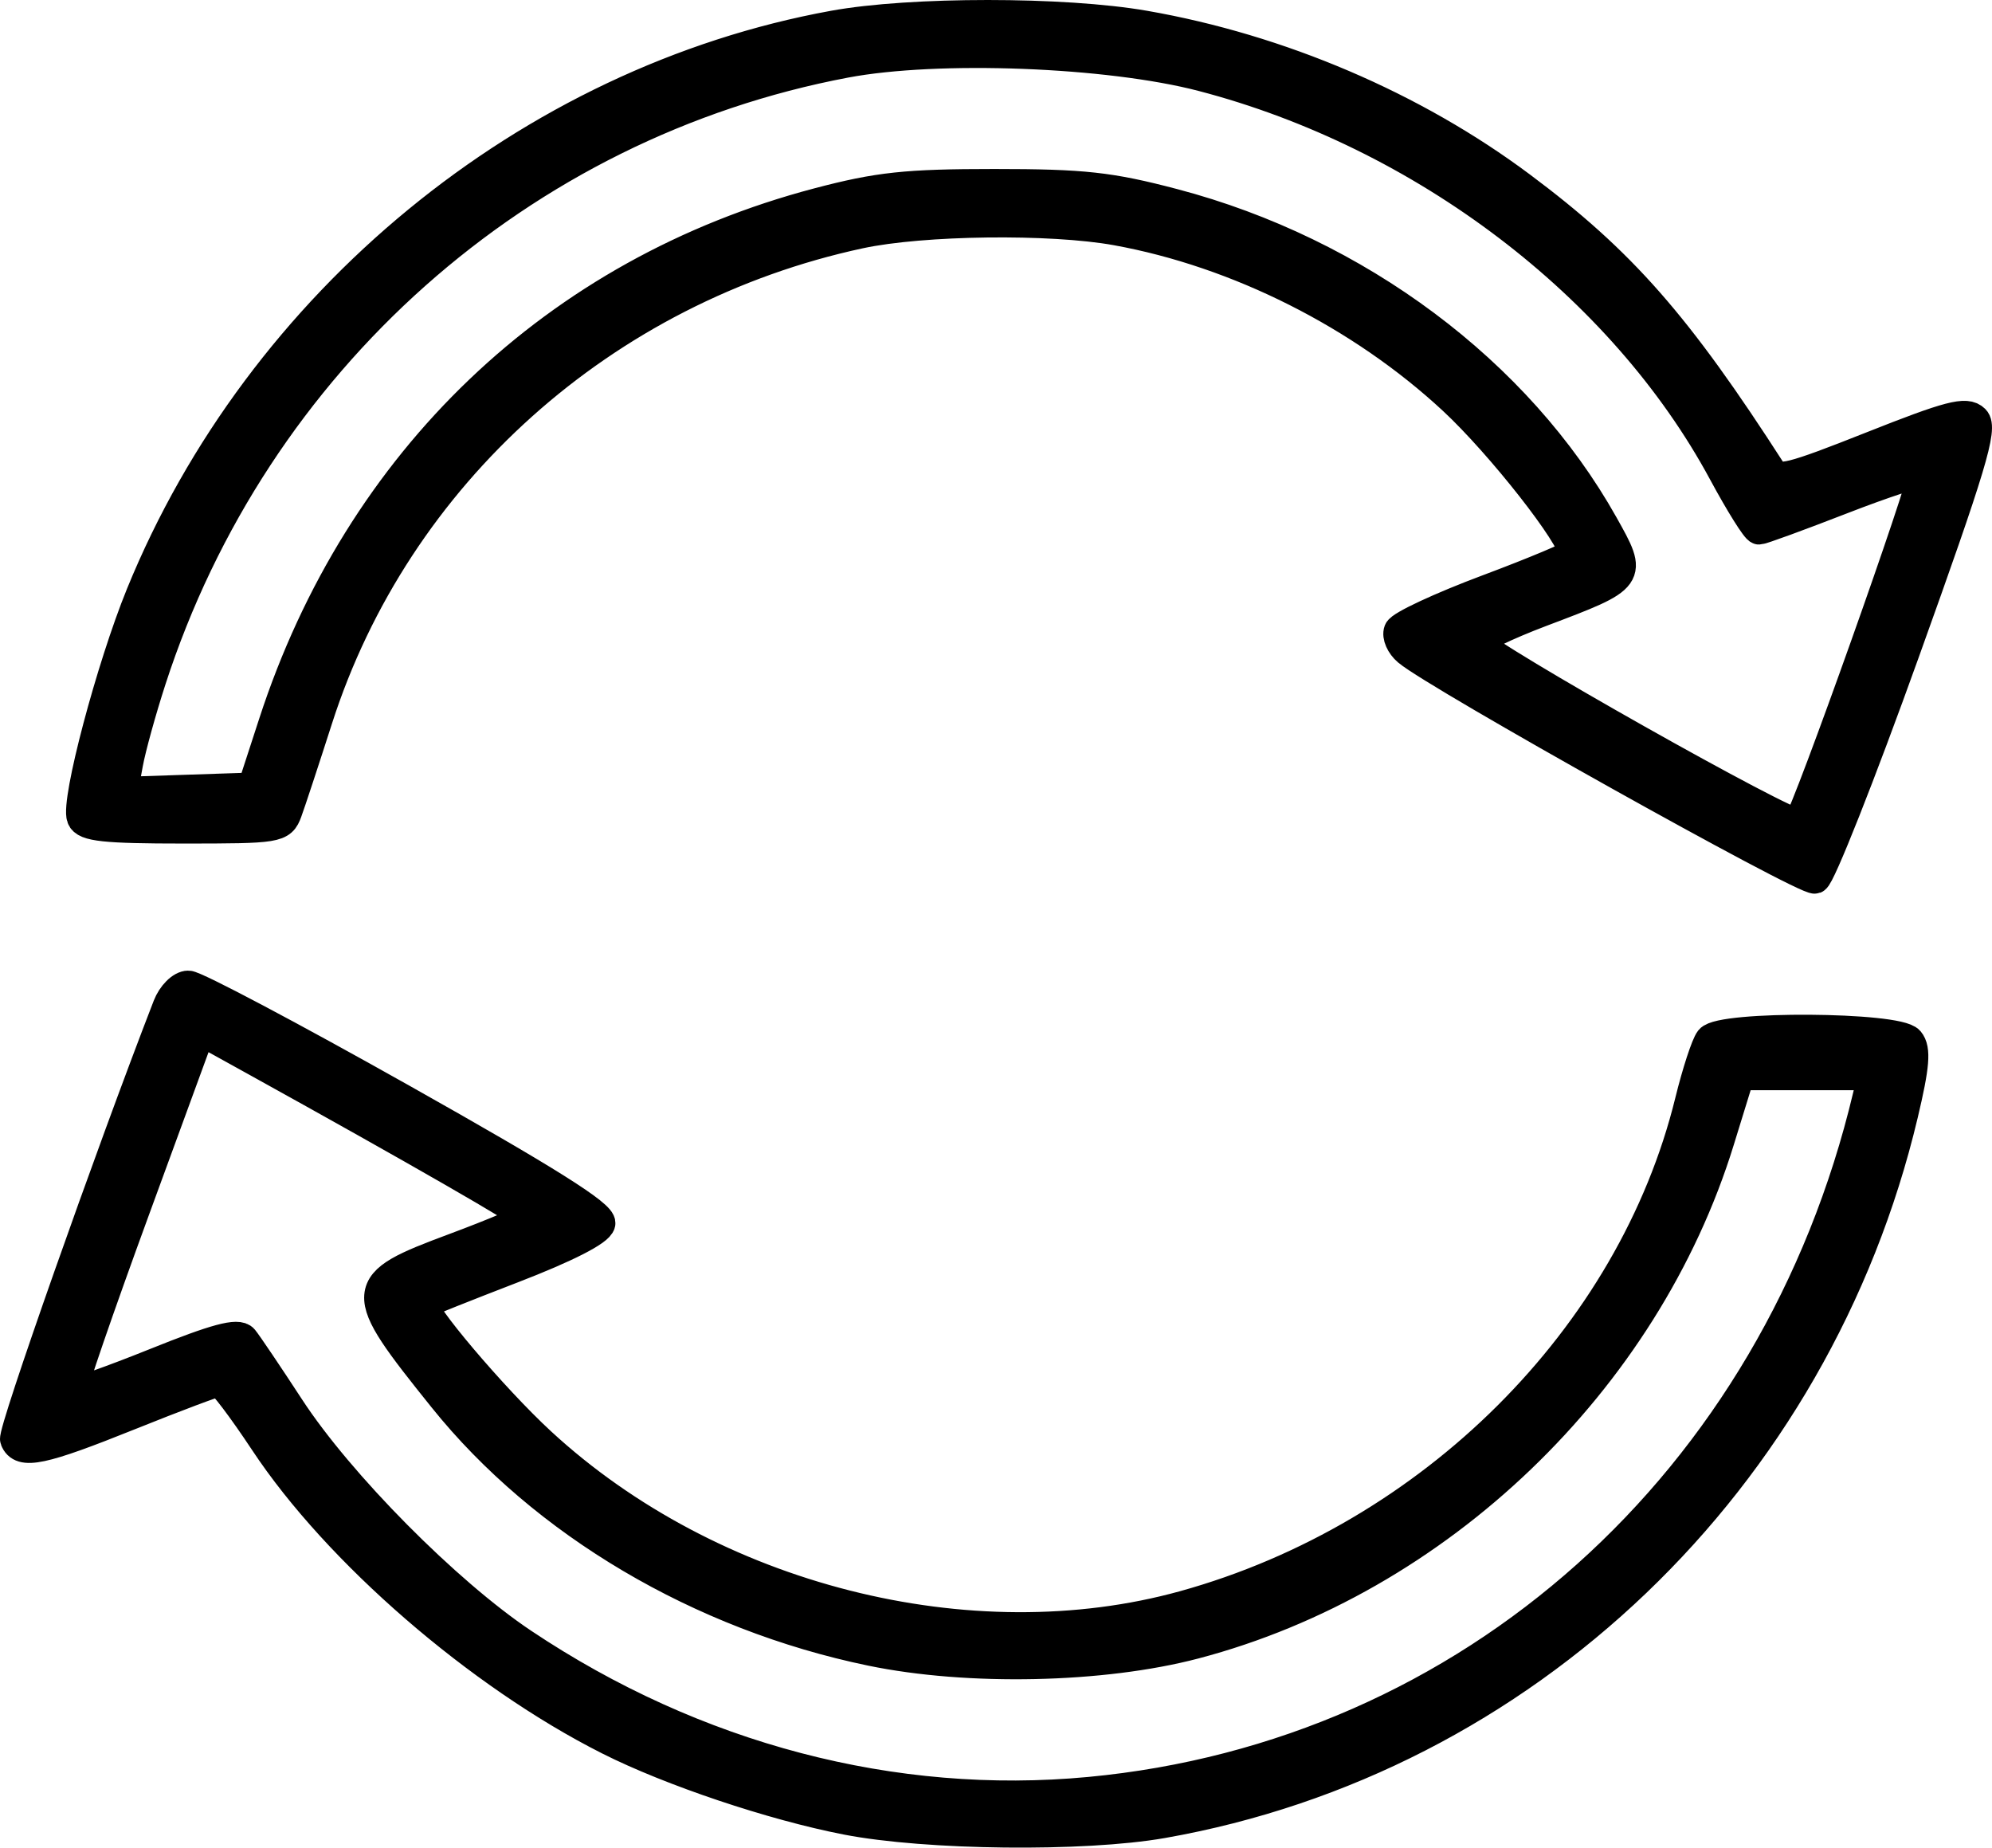 <svg width="100%" height="100%" preserveAspectRatio="xMidYMid meet" xmlns="http://www.w3.org/2000/svg" viewBox="123.446 135.133 266.563 247.214"><path fill="currentColor" fill-rule="evenodd" stroke="currentColor" stroke-linecap="round" stroke-linejoin="round" stroke-width="4" d="M235 138.544c-40.737 7.411-76.753 36.986-92.712 76.131-3.975 9.748-8.734 27.72-7.91 29.867.45 1.174 3.099 1.458 13.612 1.458 12.623 0 13.08-.074 13.884-2.25.457-1.238 2.299-6.826 4.094-12.419 10.493-32.7 38.271-57.569 72.532-64.936 8.394-1.805 25.565-2.015 34.356-.421 16.242 2.945 32.76 11.262 45.056 22.686 6.364 5.911 16.088 18.307 16.088 20.507 0 .29-5.15 2.456-11.443 4.812-6.294 2.356-11.664 4.857-11.933 5.558-.269.702.268 1.917 1.193 2.701 3.858 3.268 53.333 30.918 54.514 30.465.708-.271 6.104-13.905 11.993-30.297 8.947-24.906 10.487-30.024 9.367-31.143-1.119-1.12-3.381-.53-13.765 3.589-10.828 4.295-12.555 4.729-13.426 3.374-12.646-19.662-20.05-28.085-33.536-38.154-14.342-10.708-32.268-18.371-50.349-21.524-10.81-1.885-31.265-1.887-41.615-.004m1.597 4.999c-43.452 8.198-79.082 39.855-92.917 82.558-1.319 4.069-2.71 9.104-3.091 11.189l-.695 3.789 8.672-.289 8.672-.29 2.811-8.633c11.447-35.154 37.82-60.352 72.832-69.586 8.103-2.137 11.826-2.536 23.619-2.536 11.922 0 15.484.39 24 2.632 24.549 6.463 46.052 22.522 57.509 42.949 3.955 7.052 3.973 7.027-8.291 11.664-4.829 1.826-8.654 3.695-8.5 4.152.513 1.513 42.094 24.947 42.842 24.145 1.165-1.249 17.209-46.351 16.678-46.883-.264-.263-5.15 1.336-10.858 3.553-5.709 2.218-10.678 4.034-11.043 4.037s-2.526-3.447-4.803-7.668c-13.477-24.986-40.146-45.252-69.697-52.964-12.562-3.279-35.394-4.149-47.74-1.819M145.884 269.75c-7.784 20.075-20.801 57.025-20.43 57.992.795 2.07 3.574 1.482 15.328-3.242 6.157-2.475 11.543-4.5 11.969-4.5.425 0 3.163 3.614 6.084 8.03 9.758 14.753 28.69 31.154 46.094 39.932 8.291 4.181 21.89 8.744 31.796 10.669 10.715 2.082 31.746 2.31 42.275.459 48.451-8.519 87.487-45.879 99.122-94.866 1.546-6.51 1.727-8.701.812-9.804-1.588-1.913-25.186-2.064-26.666-.17-.537.688-1.749 4.4-2.694 8.25-7.738 31.535-34.575 58.288-67.672 67.46-28.639 7.936-63.342-.872-86.074-21.847-6.396-5.902-16.507-17.848-15.684-18.529.196-.162 5.528-2.289 11.849-4.726 7.255-2.798 11.607-5.019 11.8-6.023.222-1.152-7.104-5.759-26.575-16.712C162.433 273.805 149.574 267 148.643 267s-2.172 1.238-2.759 2.75m-4.396 27.283c-4.834 13.2-8.609 24.176-8.388 24.392.22.216 5.25-1.559 11.178-3.944 8.029-3.232 11.023-4.037 11.743-3.159.531.648 3.316 4.778 6.189 9.178 6.649 10.183 21.008 24.673 31.204 31.491 22.999 15.377 49.611 22.358 75.83 19.891 50.917-4.791 91.86-41.406 104.141-93.132l.653-2.75h-17.802l-2.7 8.75c-9.944 32.231-37.651 58.797-70.252 67.359-12.317 3.234-30.253 3.619-43.259.928-22.855-4.728-43.85-17.137-57.27-33.849-11.697-14.566-11.652-15.162 1.487-20.058 5.359-1.997 9.744-3.855 9.746-4.13.003-.449-15.096-9.129-36.063-20.733l-7.648-4.233z"></path></svg>